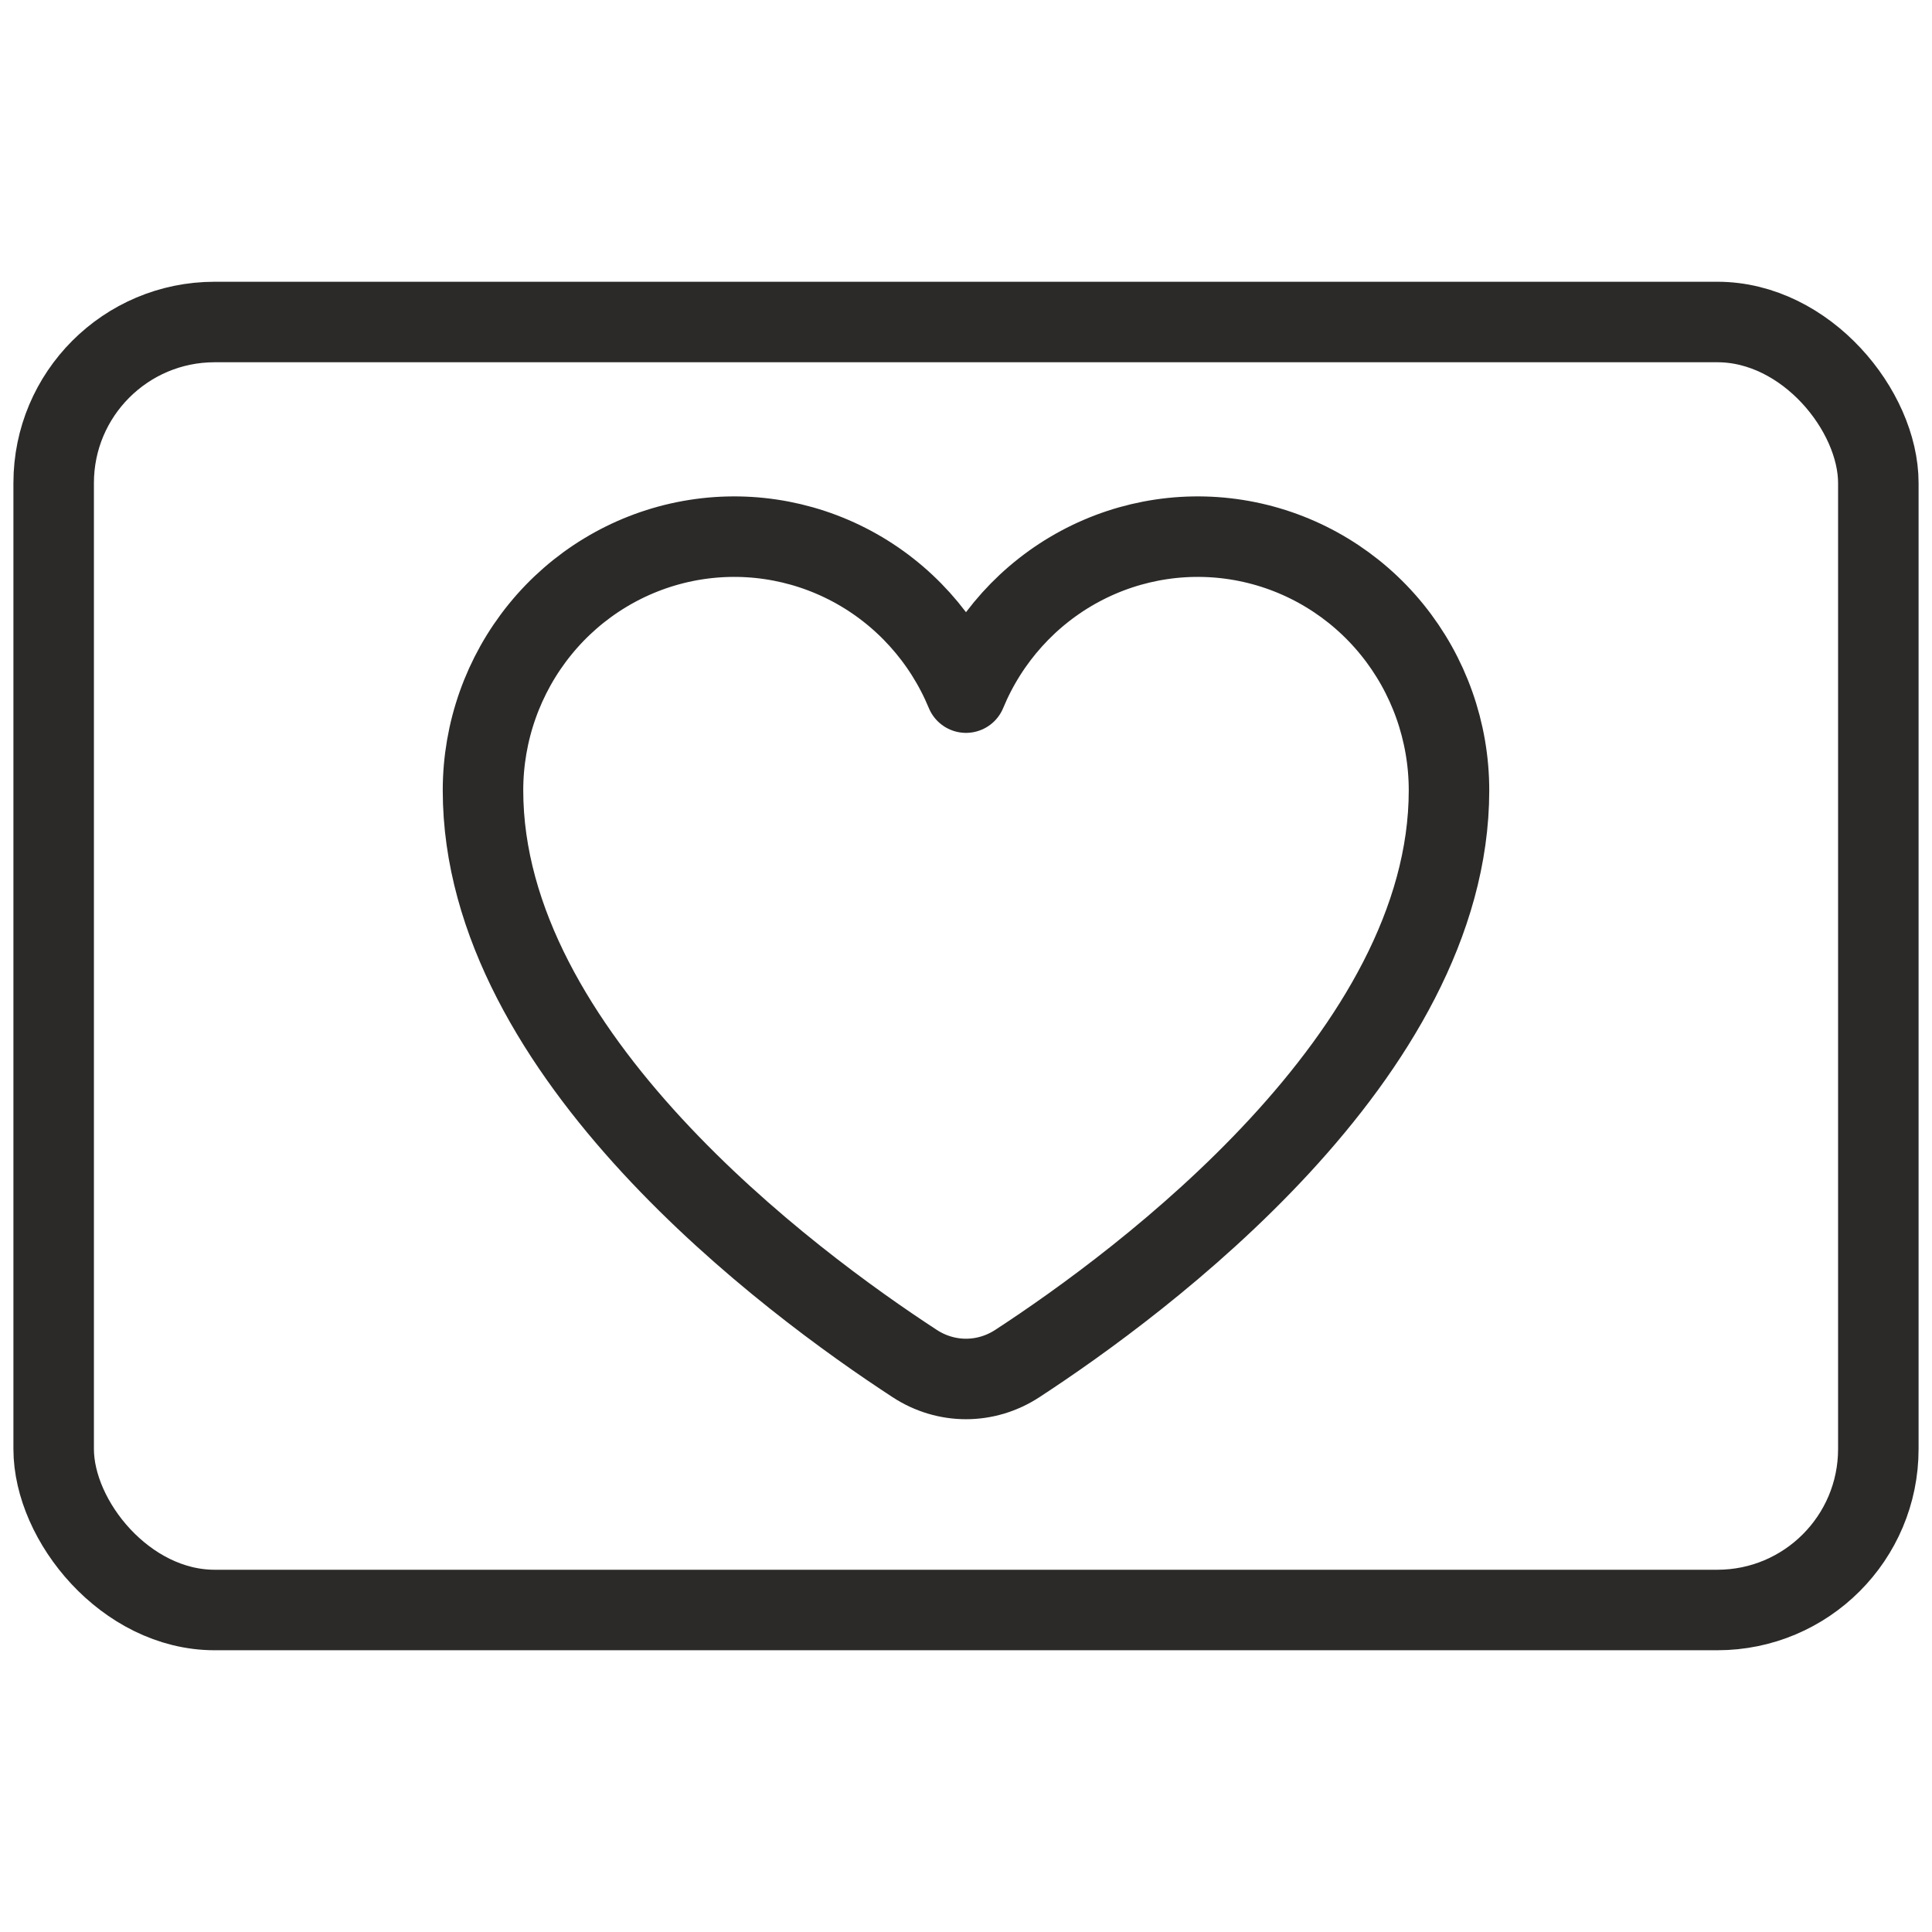 <svg width="36" height="36" viewBox="0 0 36 36" fill="none" xmlns="http://www.w3.org/2000/svg">
<path d="M18.957 25.407C18.37 25.791 17.63 25.791 17.043 25.407C14.724 23.894 9 19.657 9 14.727C9 13.635 9.375 12.576 10.061 11.731C10.746 10.886 11.701 10.307 12.761 10.092C13.822 9.877 14.923 10.04 15.878 10.553C16.833 11.066 17.583 11.898 18 12.906C18 12.906 18 12.906 18 12.906V12.906C18 12.906 18 12.906 18 12.906C18.417 11.898 19.167 11.066 20.122 10.553C21.077 10.04 22.178 9.877 23.239 10.092C24.299 10.307 25.254 10.886 25.939 11.731C26.625 12.576 27 13.635 27 14.727C27 19.657 21.276 23.894 18.957 25.407Z" stroke="#2B2A29" stroke-width="1.5" stroke-linecap="round" stroke-linejoin="round"/>
<rect x="1" y="6" width="34" height="24" rx="3" stroke="#2B2A29" stroke-width="1.5"/>
</svg>
